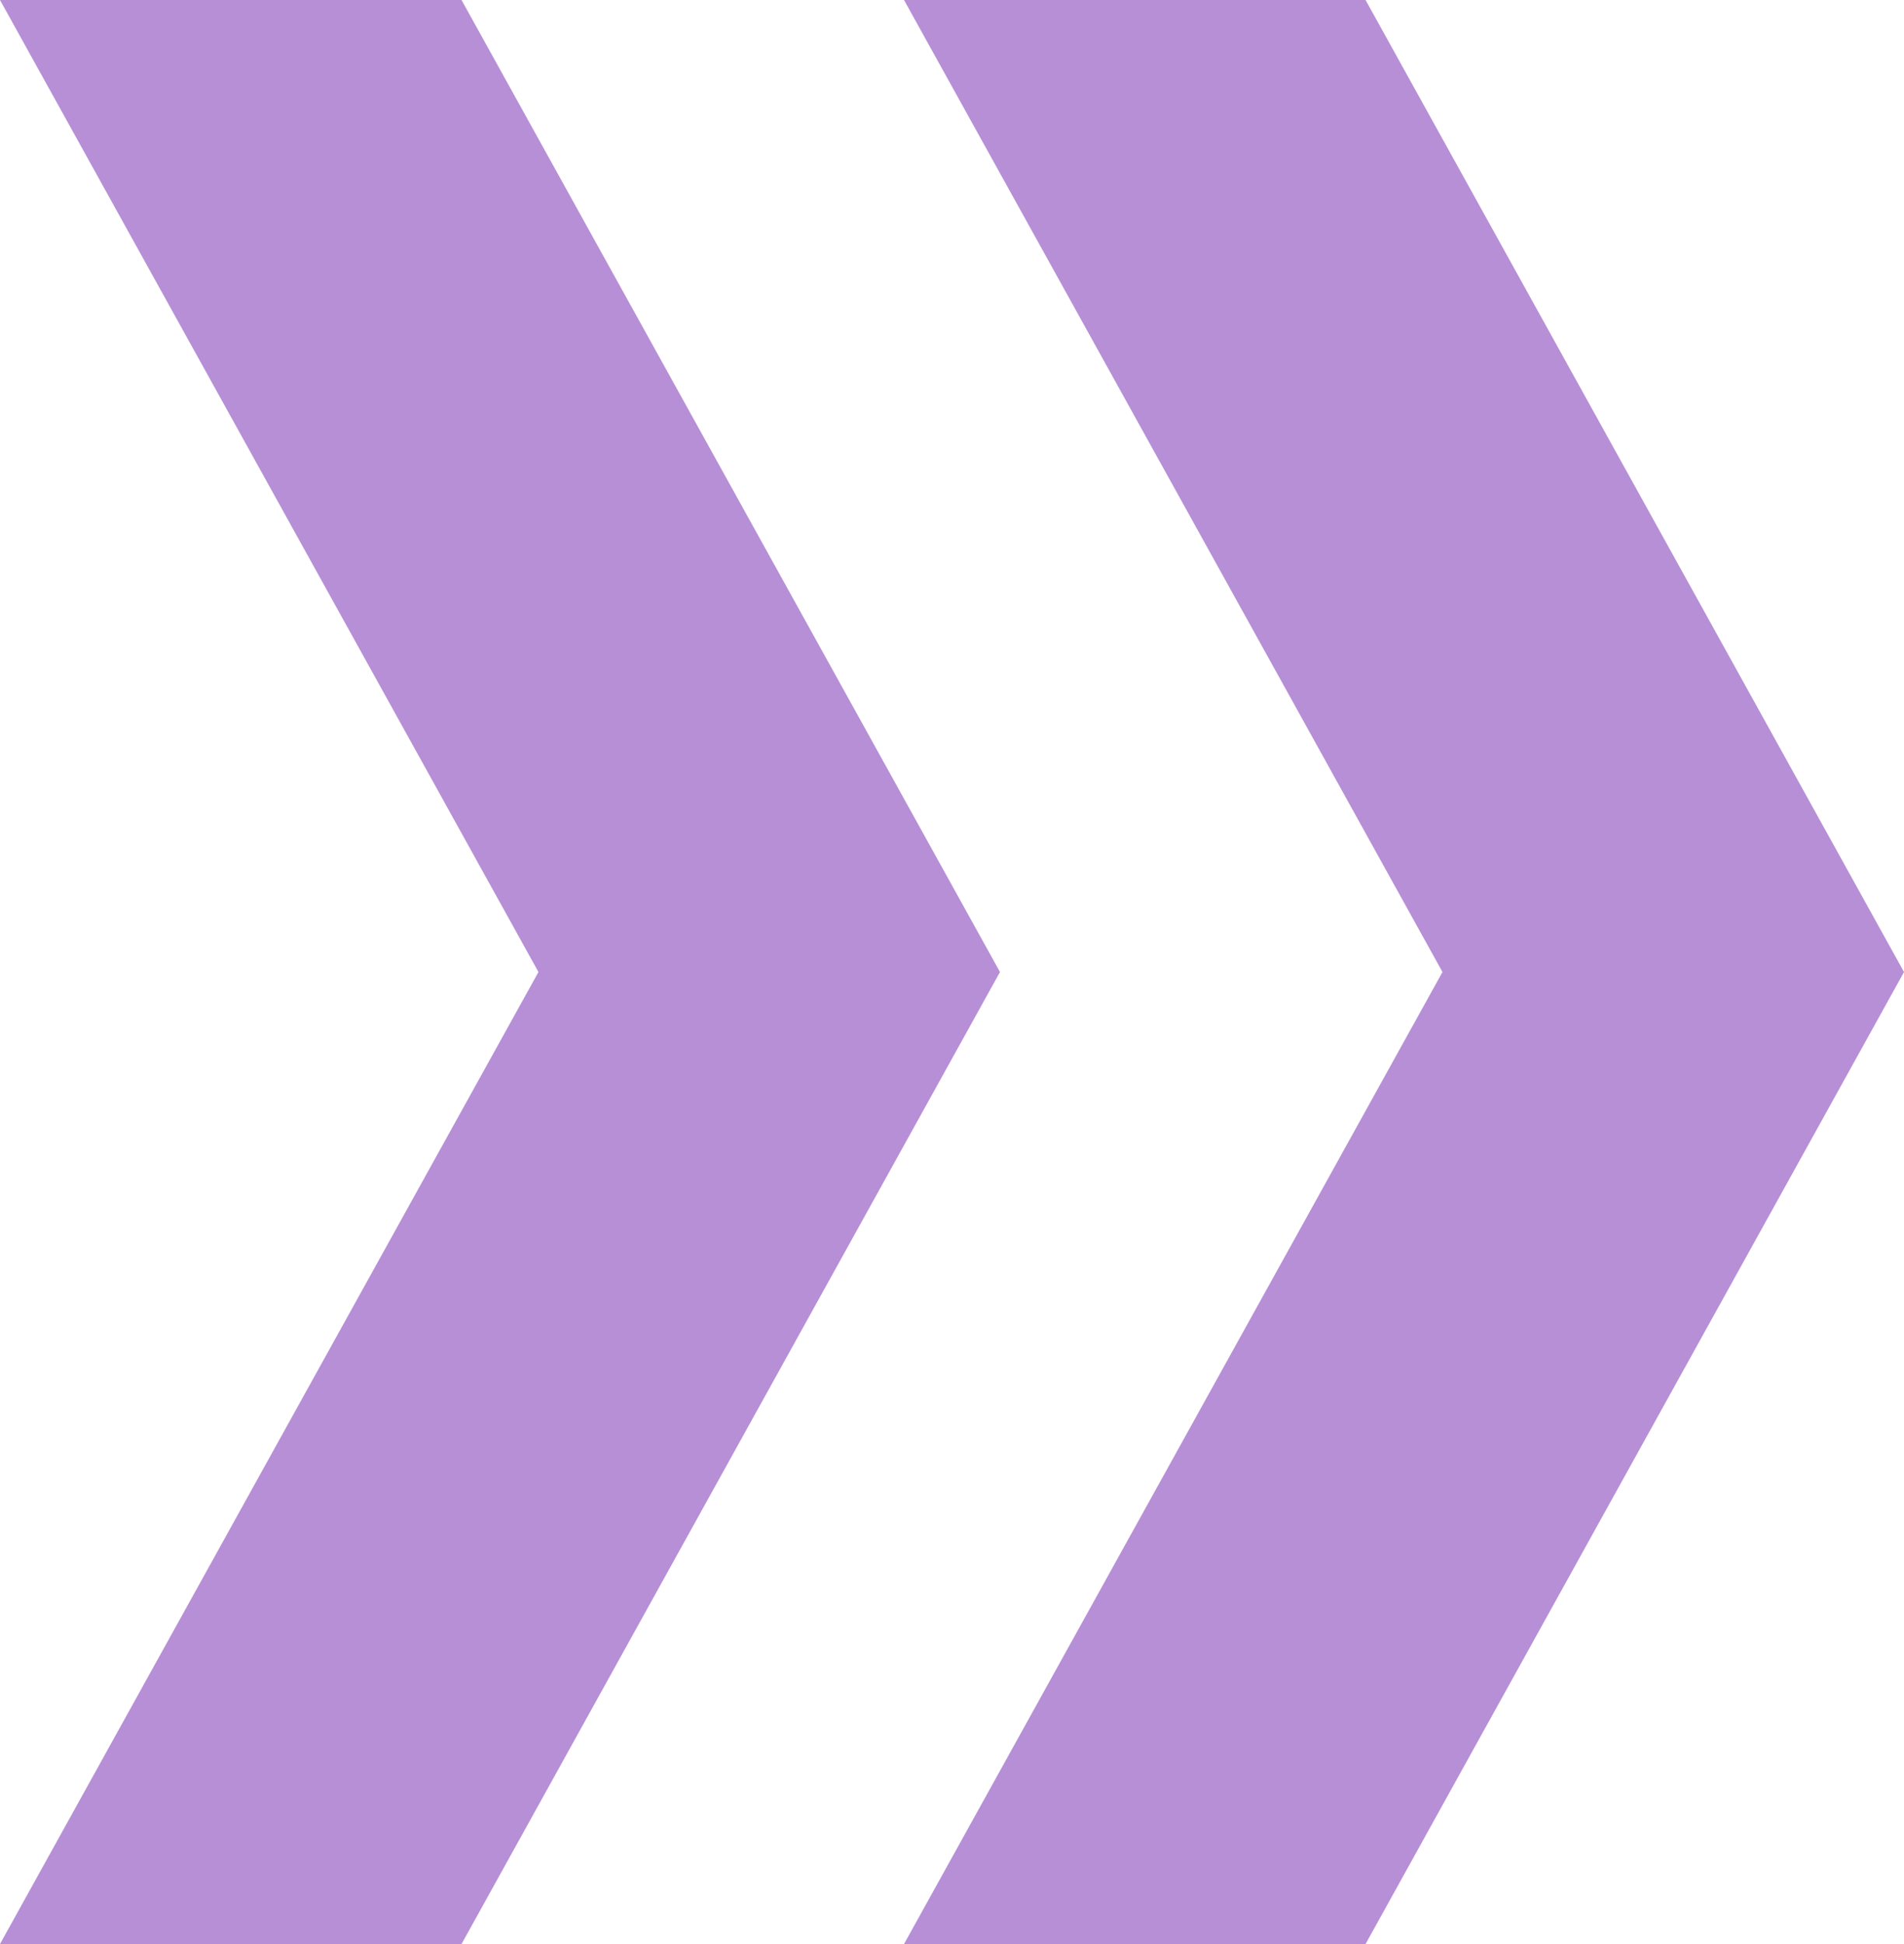 <?xml version="1.0" encoding="UTF-8" standalone="no"?><svg xmlns="http://www.w3.org/2000/svg" xmlns:xlink="http://www.w3.org/1999/xlink" fill="#000000" height="1000" preserveAspectRatio="xMidYMid meet" version="1" viewBox="10.2 0.0 979.6 1000.0" width="979.6" zoomAndPan="magnify"><g fill="#b78fd6" id="change1_1"><path d="M 247.652 0 L 10.195 0 L 287.23 500 L 10.195 1000 L 247.652 1000 L 524.688 500 L 247.652 0" fill="inherit"/><path d="M 712.77 0 L 475.312 0 L 752.348 500 L 475.312 1000 L 712.77 1000 L 989.805 500 L 712.77 0" fill="inherit"/></g></svg>
